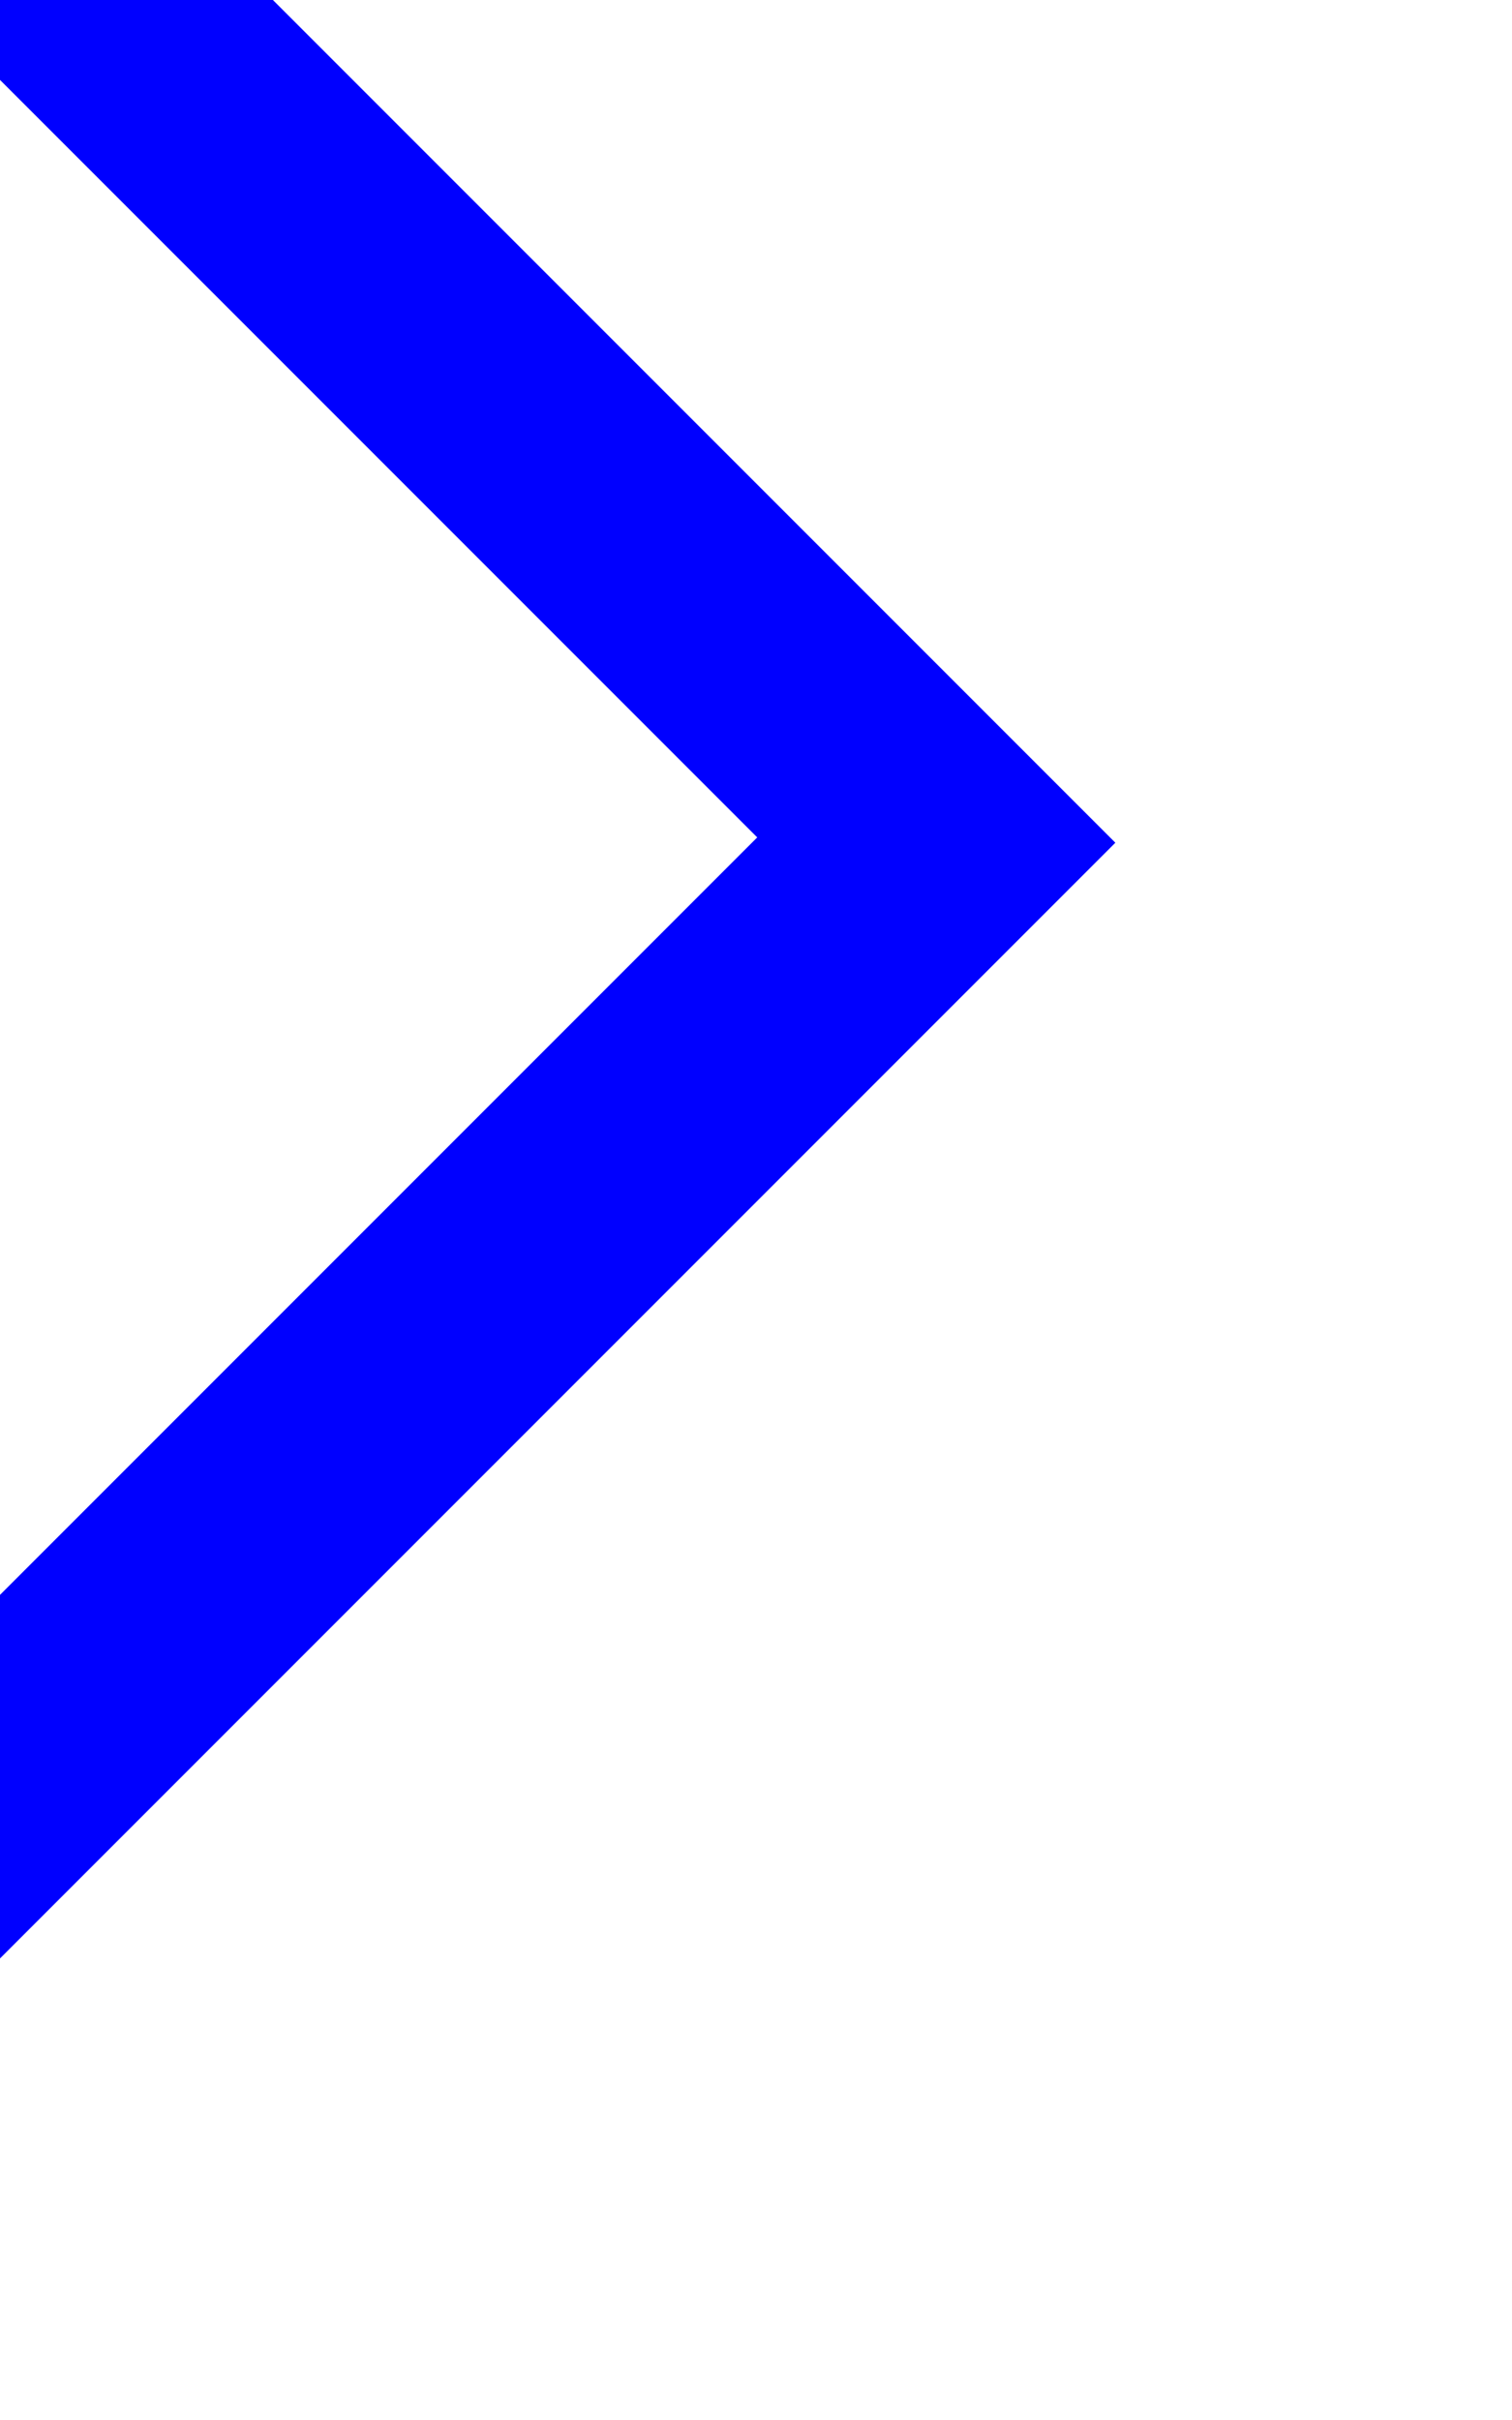 <?xml version="1.0" encoding="UTF-8" standalone="no"?>
<!DOCTYPE svg PUBLIC "-//W3C//DTD SVG 1.1//EN" "http://www.w3.org/Graphics/SVG/1.1/DTD/svg11.dtd">
<svg width="100%" height="100%" viewBox="0 0 10 16" version="1.1" xmlns="http://www.w3.org/2000/svg" xmlns:xlink="http://www.w3.org/1999/xlink" xml:space="preserve" xmlns:serif="http://www.serif.com/" style="fill-rule:evenodd;clip-rule:evenodd;stroke-linejoin:round;stroke-miterlimit:2;">
    <g transform="matrix(1,0,0,1,-18862.6,-2839.23)">
        <g transform="matrix(0.707,0.707,-0.707,0.707,7534.08,-12509.4)">
            <path d="M18864.4,2843.45L18873.9,2843.45L18873.9,2853.01L18875.6,2853.01L18875.6,2841.8L18864.4,2841.8L18864.4,2843.45Z" style="fill:rgb(0,0,255);fill-rule:nonzero;"/>
        </g>
    </g>
</svg>
